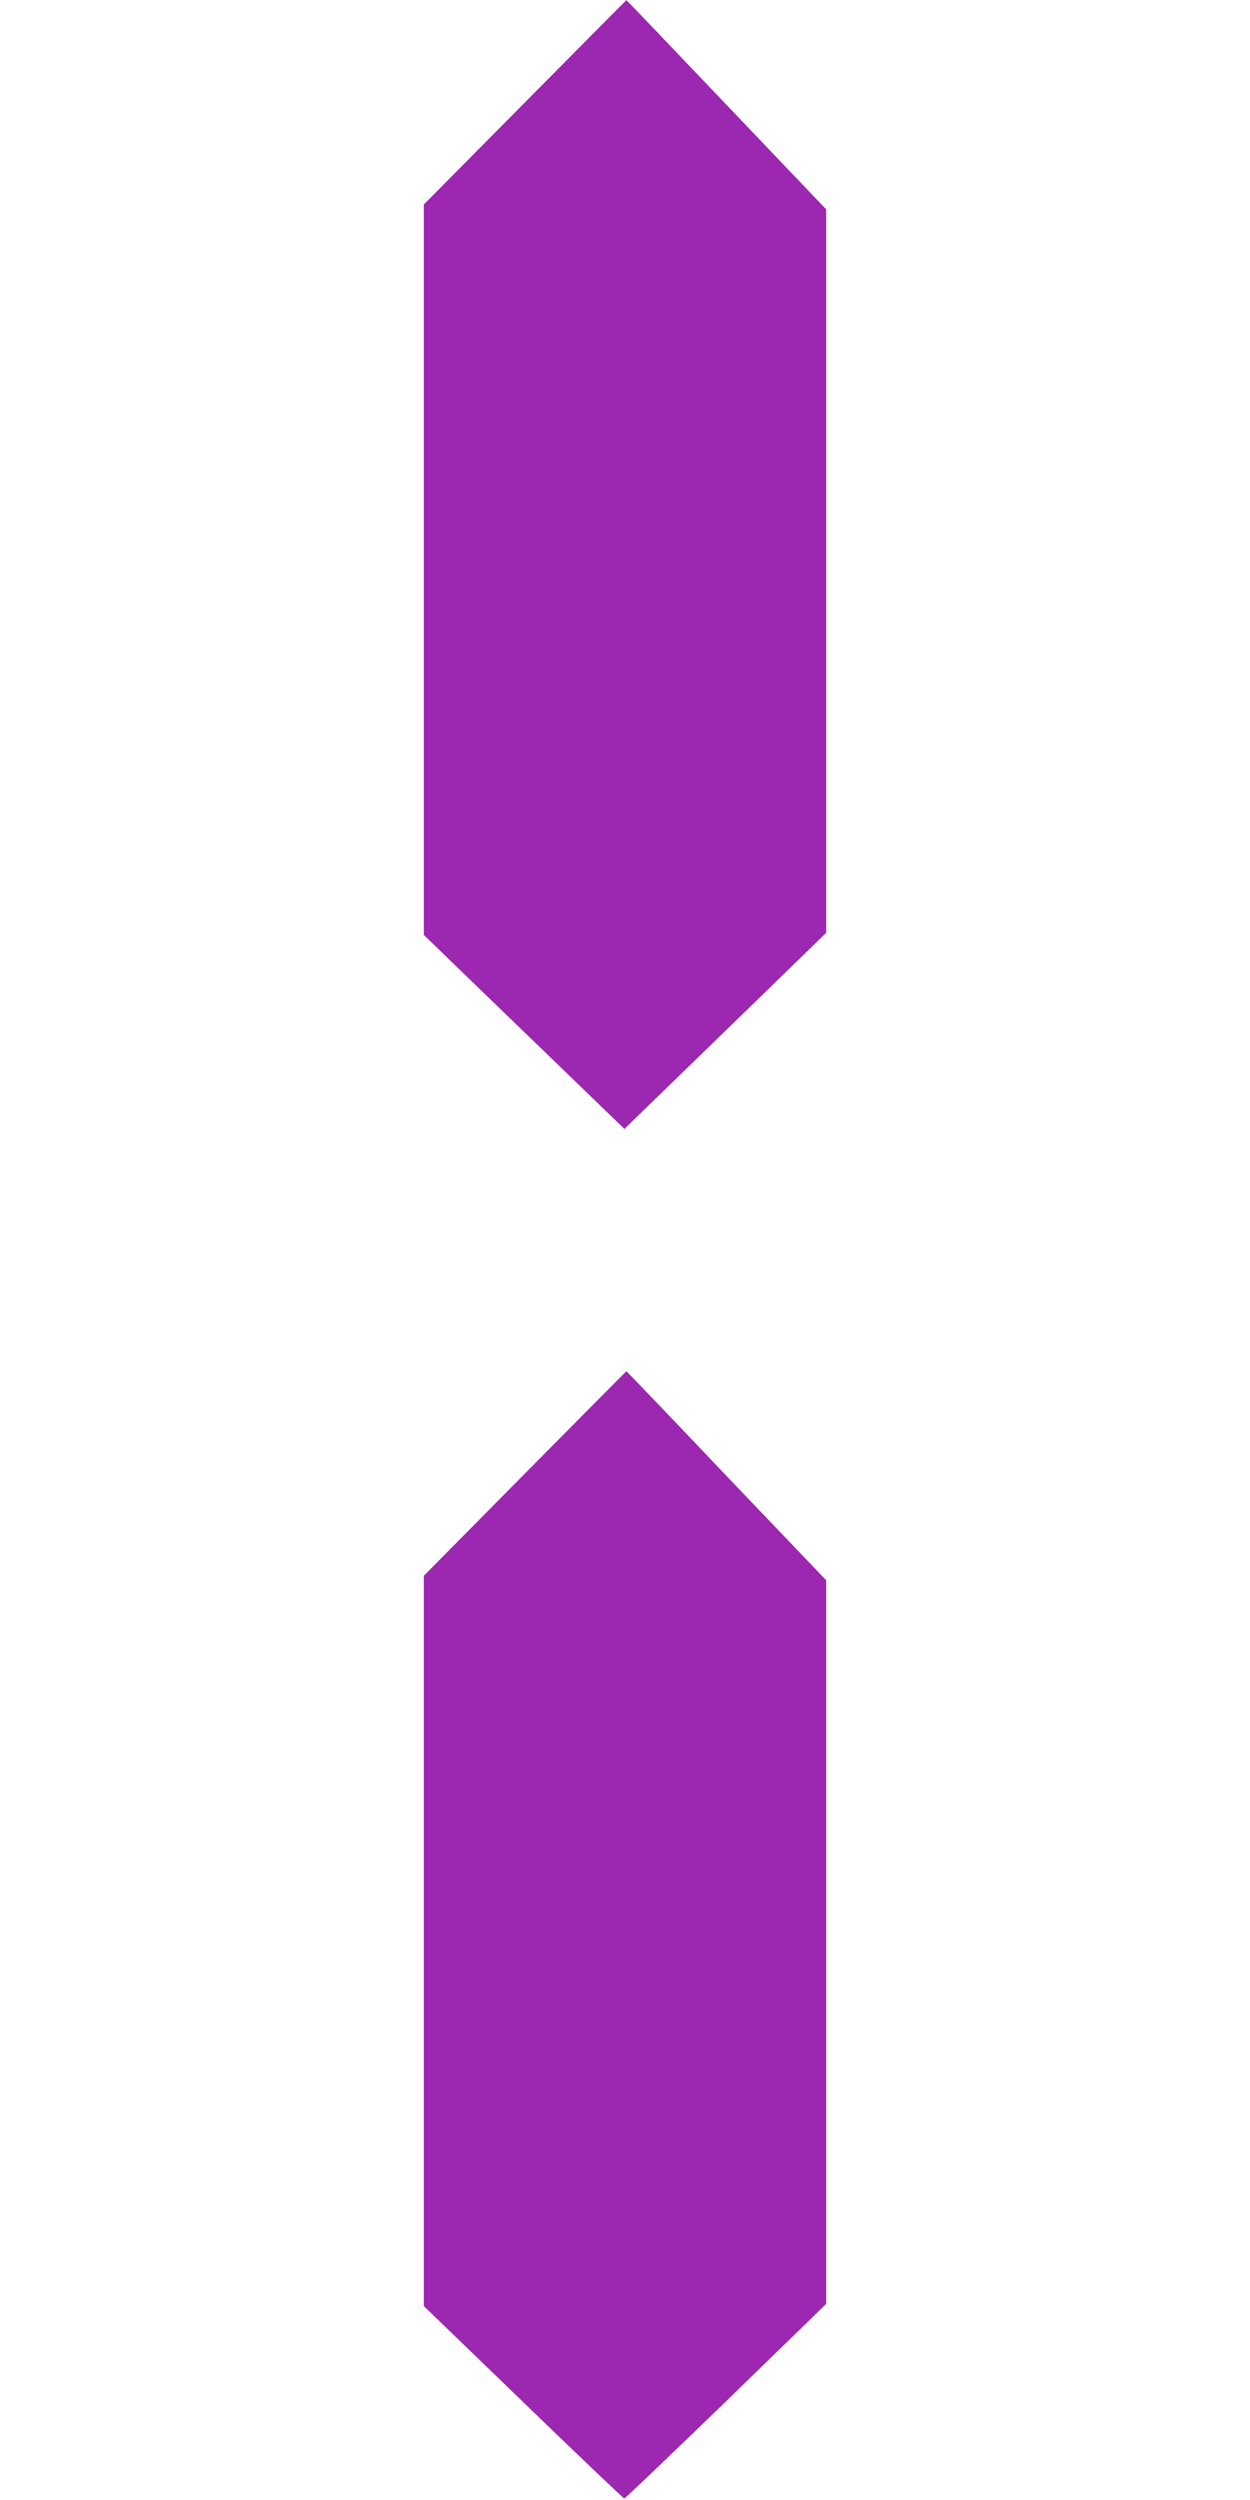 <?xml version="1.0" standalone="no"?>
<!DOCTYPE svg PUBLIC "-//W3C//DTD SVG 20010904//EN"
 "http://www.w3.org/TR/2001/REC-SVG-20010904/DTD/svg10.dtd">
<svg version="1.0" xmlns="http://www.w3.org/2000/svg"
 width="640pt" height="1280pt" viewBox="0 0 640 1280"
 preserveAspectRatio="xMidYMid meet">
<g transform="translate(0,1280) scale(0.1,-0.1)"
fill="#9c27b0" stroke="none">
<path d="M2688 12276 l-518 -523 0 -1870 0 -1870 402 -389 c221 -214 453 -437
514 -497 l111 -107 517 502 516 502 0 1852 0 1852 -511 536 c-281 295 -511
536 -512 535 -1 0 -235 -236 -519 -523z"/>
<path d="M2688 5256 l-518 -524 0 -1869 0 -1870 509 -492 c280 -271 513 -493
517 -493 4 -1 238 223 521 497 l513 499 0 1853 0 1852 -511 535 c-280 295
-511 536 -512 535 -1 0 -235 -236 -519 -523z"/>
</g>
</svg>

